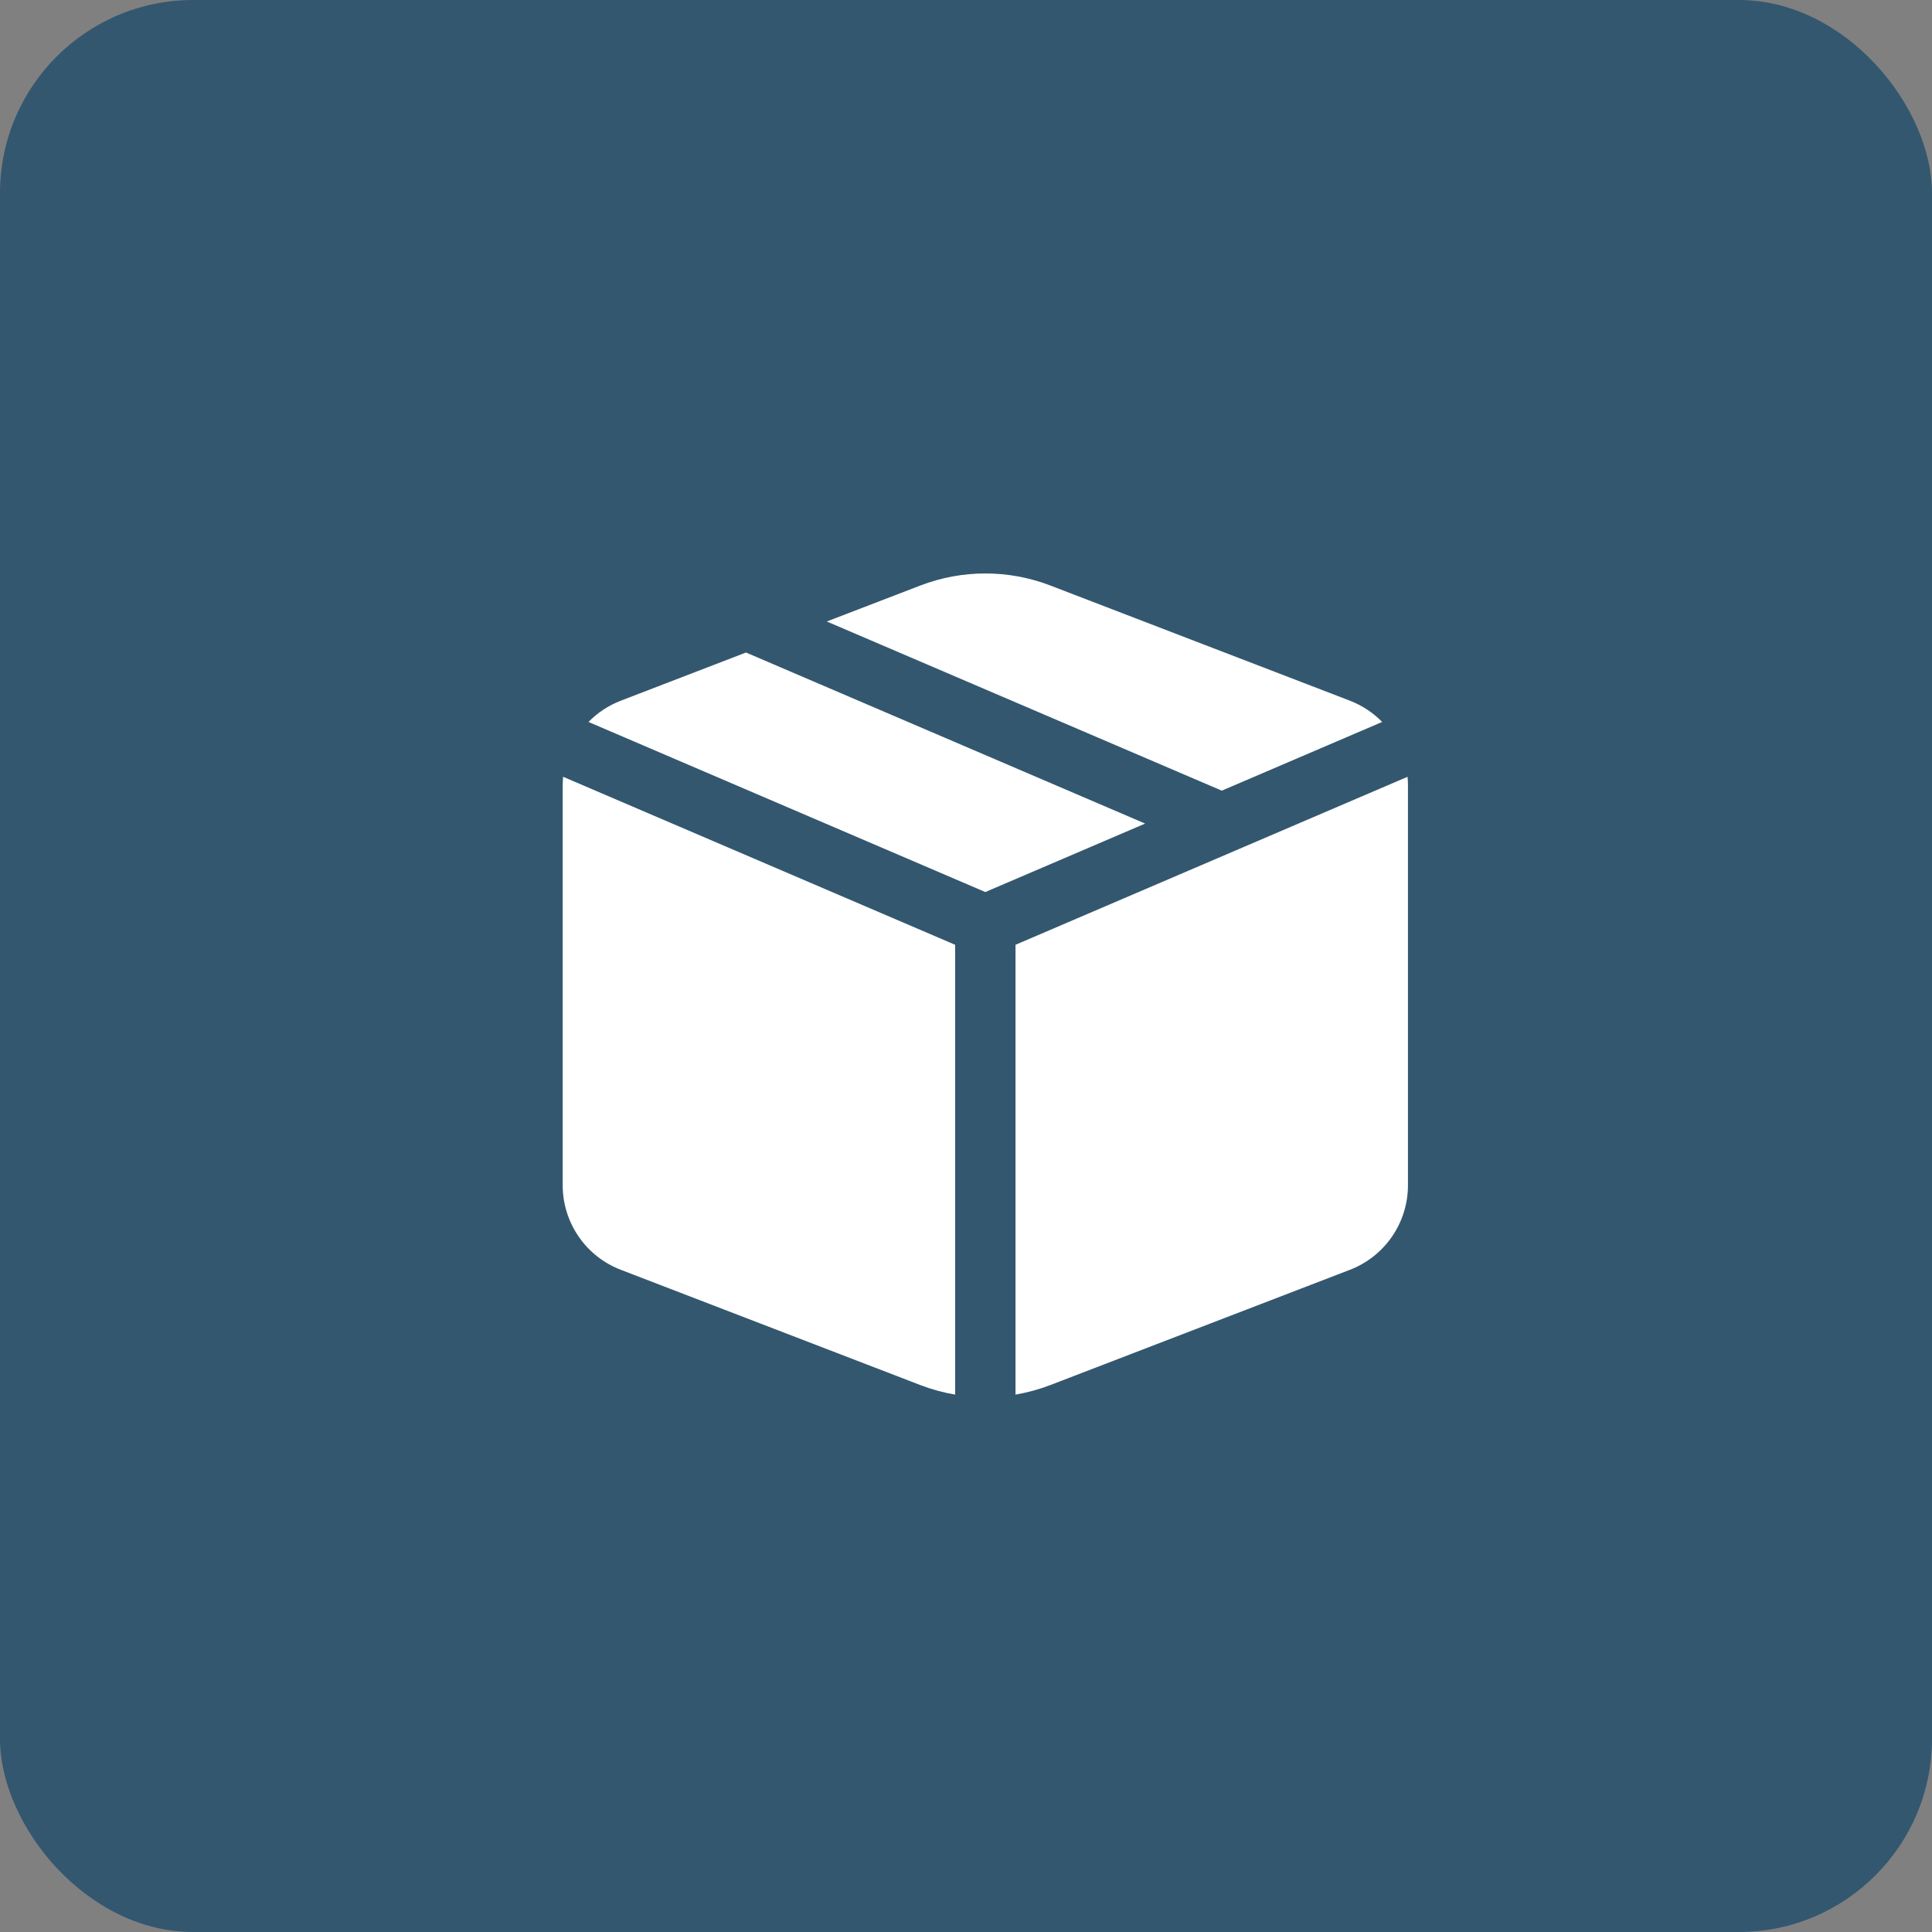 <svg width="50" height="50" viewBox="0 0 50 50" fill="none" xmlns="http://www.w3.org/2000/svg">
<rect x="0" y="0" width="50" height="50" fill="#808080" stroke="none"/>
<rect width="50" height="50" rx="5" fill="#33576F"/>
<path d="M19.306 16.887L29.636 21.314L25.5 23.086L15.23 18.684C15.461 18.448 15.744 18.258 16.066 18.134L19.306 16.887ZM21.397 16.084L23.819 15.153C24.901 14.737 26.1 14.737 27.183 15.153L34.936 18.134C35.256 18.259 35.539 18.447 35.77 18.684L31.62 20.462L21.397 16.084ZM36.428 20.103L26.281 24.451V36.092C26.588 36.04 26.889 35.958 27.183 35.845L34.936 32.862C35.378 32.692 35.758 32.392 36.026 32.002C36.294 31.611 36.438 31.148 36.438 30.675V20.322C36.438 20.249 36.434 20.176 36.427 20.103M24.719 36.092V24.451L14.573 20.103C14.567 20.176 14.564 20.249 14.562 20.322V30.675C14.563 31.149 14.706 31.611 14.975 32.002C15.243 32.392 15.623 32.692 16.066 32.862L23.817 35.845C24.111 35.958 24.412 36.04 24.719 36.092Z" fill="white"/>
</svg>
